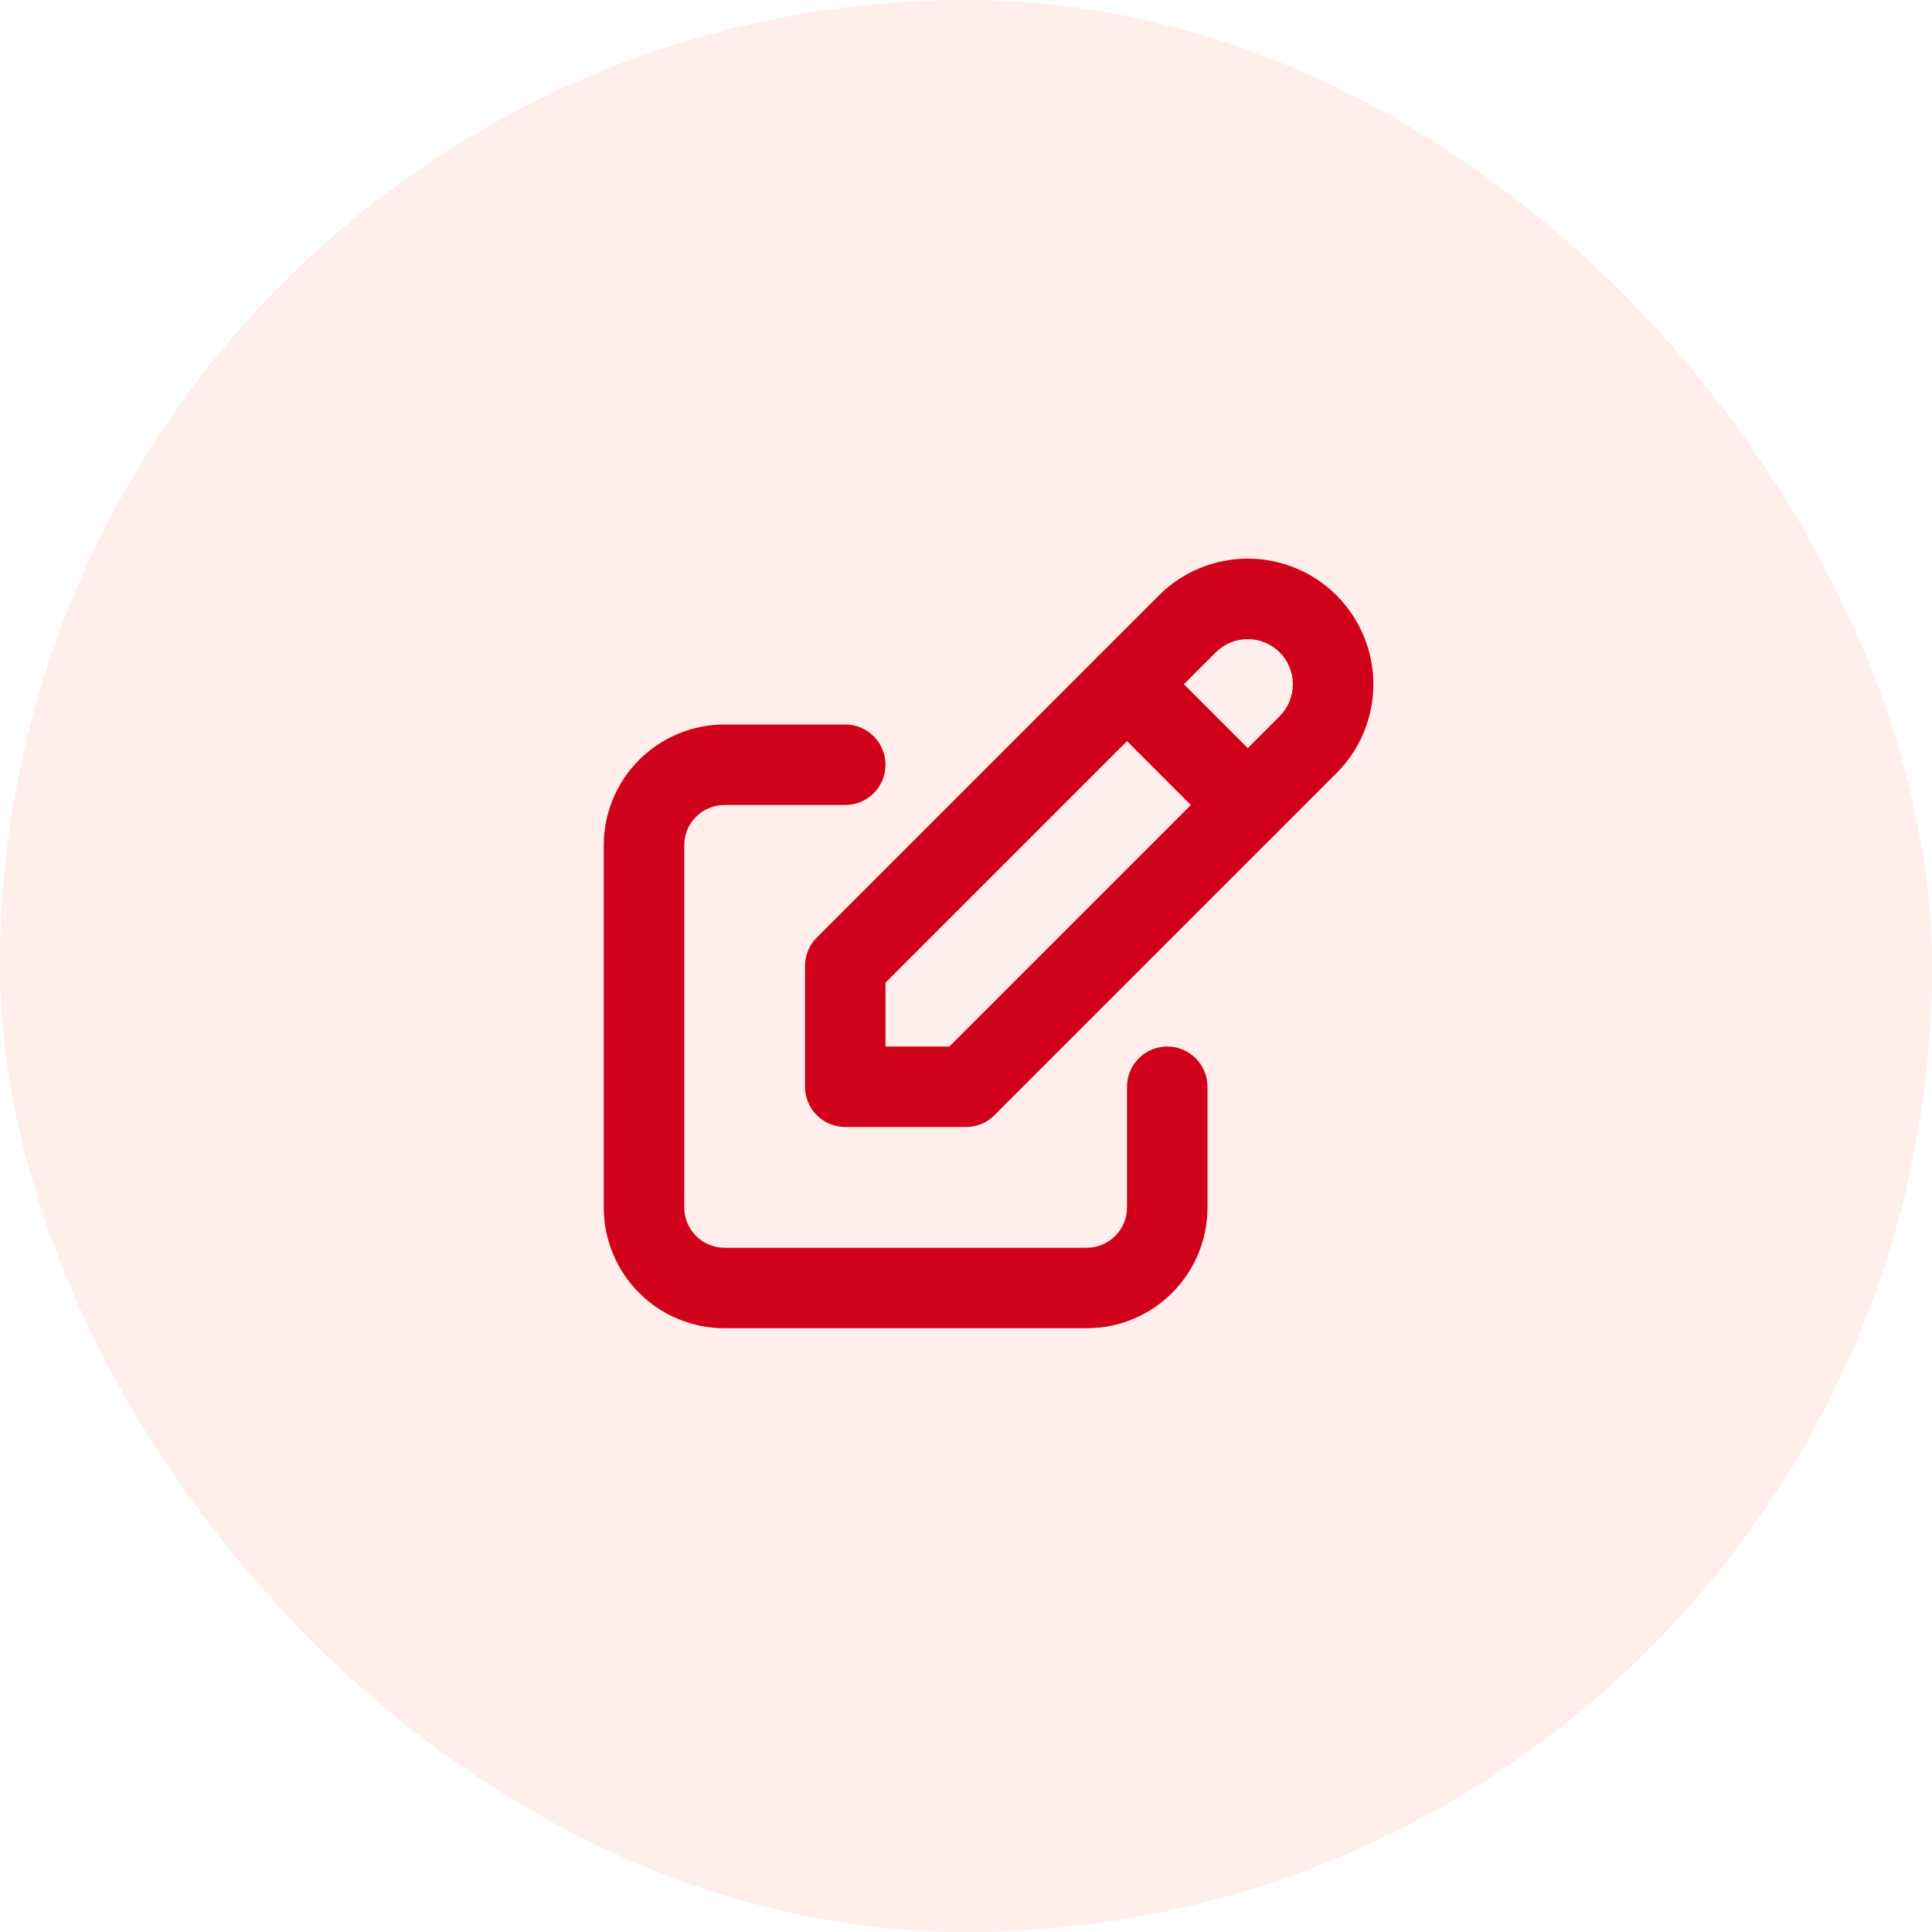 <svg width="48" height="48" viewBox="0 0 48 48" fill="none" xmlns="http://www.w3.org/2000/svg">
<rect width="48" height="48" rx="24" fill="#FD5631" fill-opacity="0.1"/>
<path fill-rule="evenodd" clip-rule="evenodd" d="M15.879 18.879C16.441 18.316 17.204 18 18 18H21C21.552 18 22 18.448 22 19C22 19.552 21.552 20 21 20H18C17.735 20 17.48 20.105 17.293 20.293C17.105 20.48 17 20.735 17 21V30C17 30.265 17.105 30.52 17.293 30.707C17.48 30.895 17.735 31 18 31H27C27.265 31 27.52 30.895 27.707 30.707C27.895 30.52 28 30.265 28 30V27C28 26.448 28.448 26 29 26C29.552 26 30 26.448 30 27V30C30 30.796 29.684 31.559 29.121 32.121C28.559 32.684 27.796 33 27 33H18C17.204 33 16.441 32.684 15.879 32.121C15.316 31.559 15 30.796 15 30V21C15 20.204 15.316 19.441 15.879 18.879Z" fill="#D0021B"/>
<path fill-rule="evenodd" clip-rule="evenodd" d="M28.793 14.793C29.378 14.207 30.172 13.879 31 13.879C31.828 13.879 32.622 14.207 33.207 14.793C33.792 15.378 34.121 16.172 34.121 17C34.121 17.828 33.792 18.622 33.207 19.207L24.707 27.707C24.52 27.895 24.265 28 24 28H21C20.448 28 20 27.552 20 27V24C20 23.735 20.105 23.48 20.293 23.293L28.793 14.793ZM31 15.879C30.703 15.879 30.417 15.997 30.207 16.207L22 24.414V26H23.586L31.793 17.793C32.003 17.583 32.121 17.297 32.121 17C32.121 16.703 32.003 16.417 31.793 16.207C31.583 15.997 31.297 15.879 31 15.879Z" fill="#D0021B"/>
<path fill-rule="evenodd" clip-rule="evenodd" d="M27.293 16.293C27.683 15.902 28.317 15.902 28.707 16.293L31.707 19.293C32.098 19.683 32.098 20.317 31.707 20.707C31.317 21.098 30.683 21.098 30.293 20.707L27.293 17.707C26.902 17.317 26.902 16.683 27.293 16.293Z" fill="#D0021B"/>
</svg>
